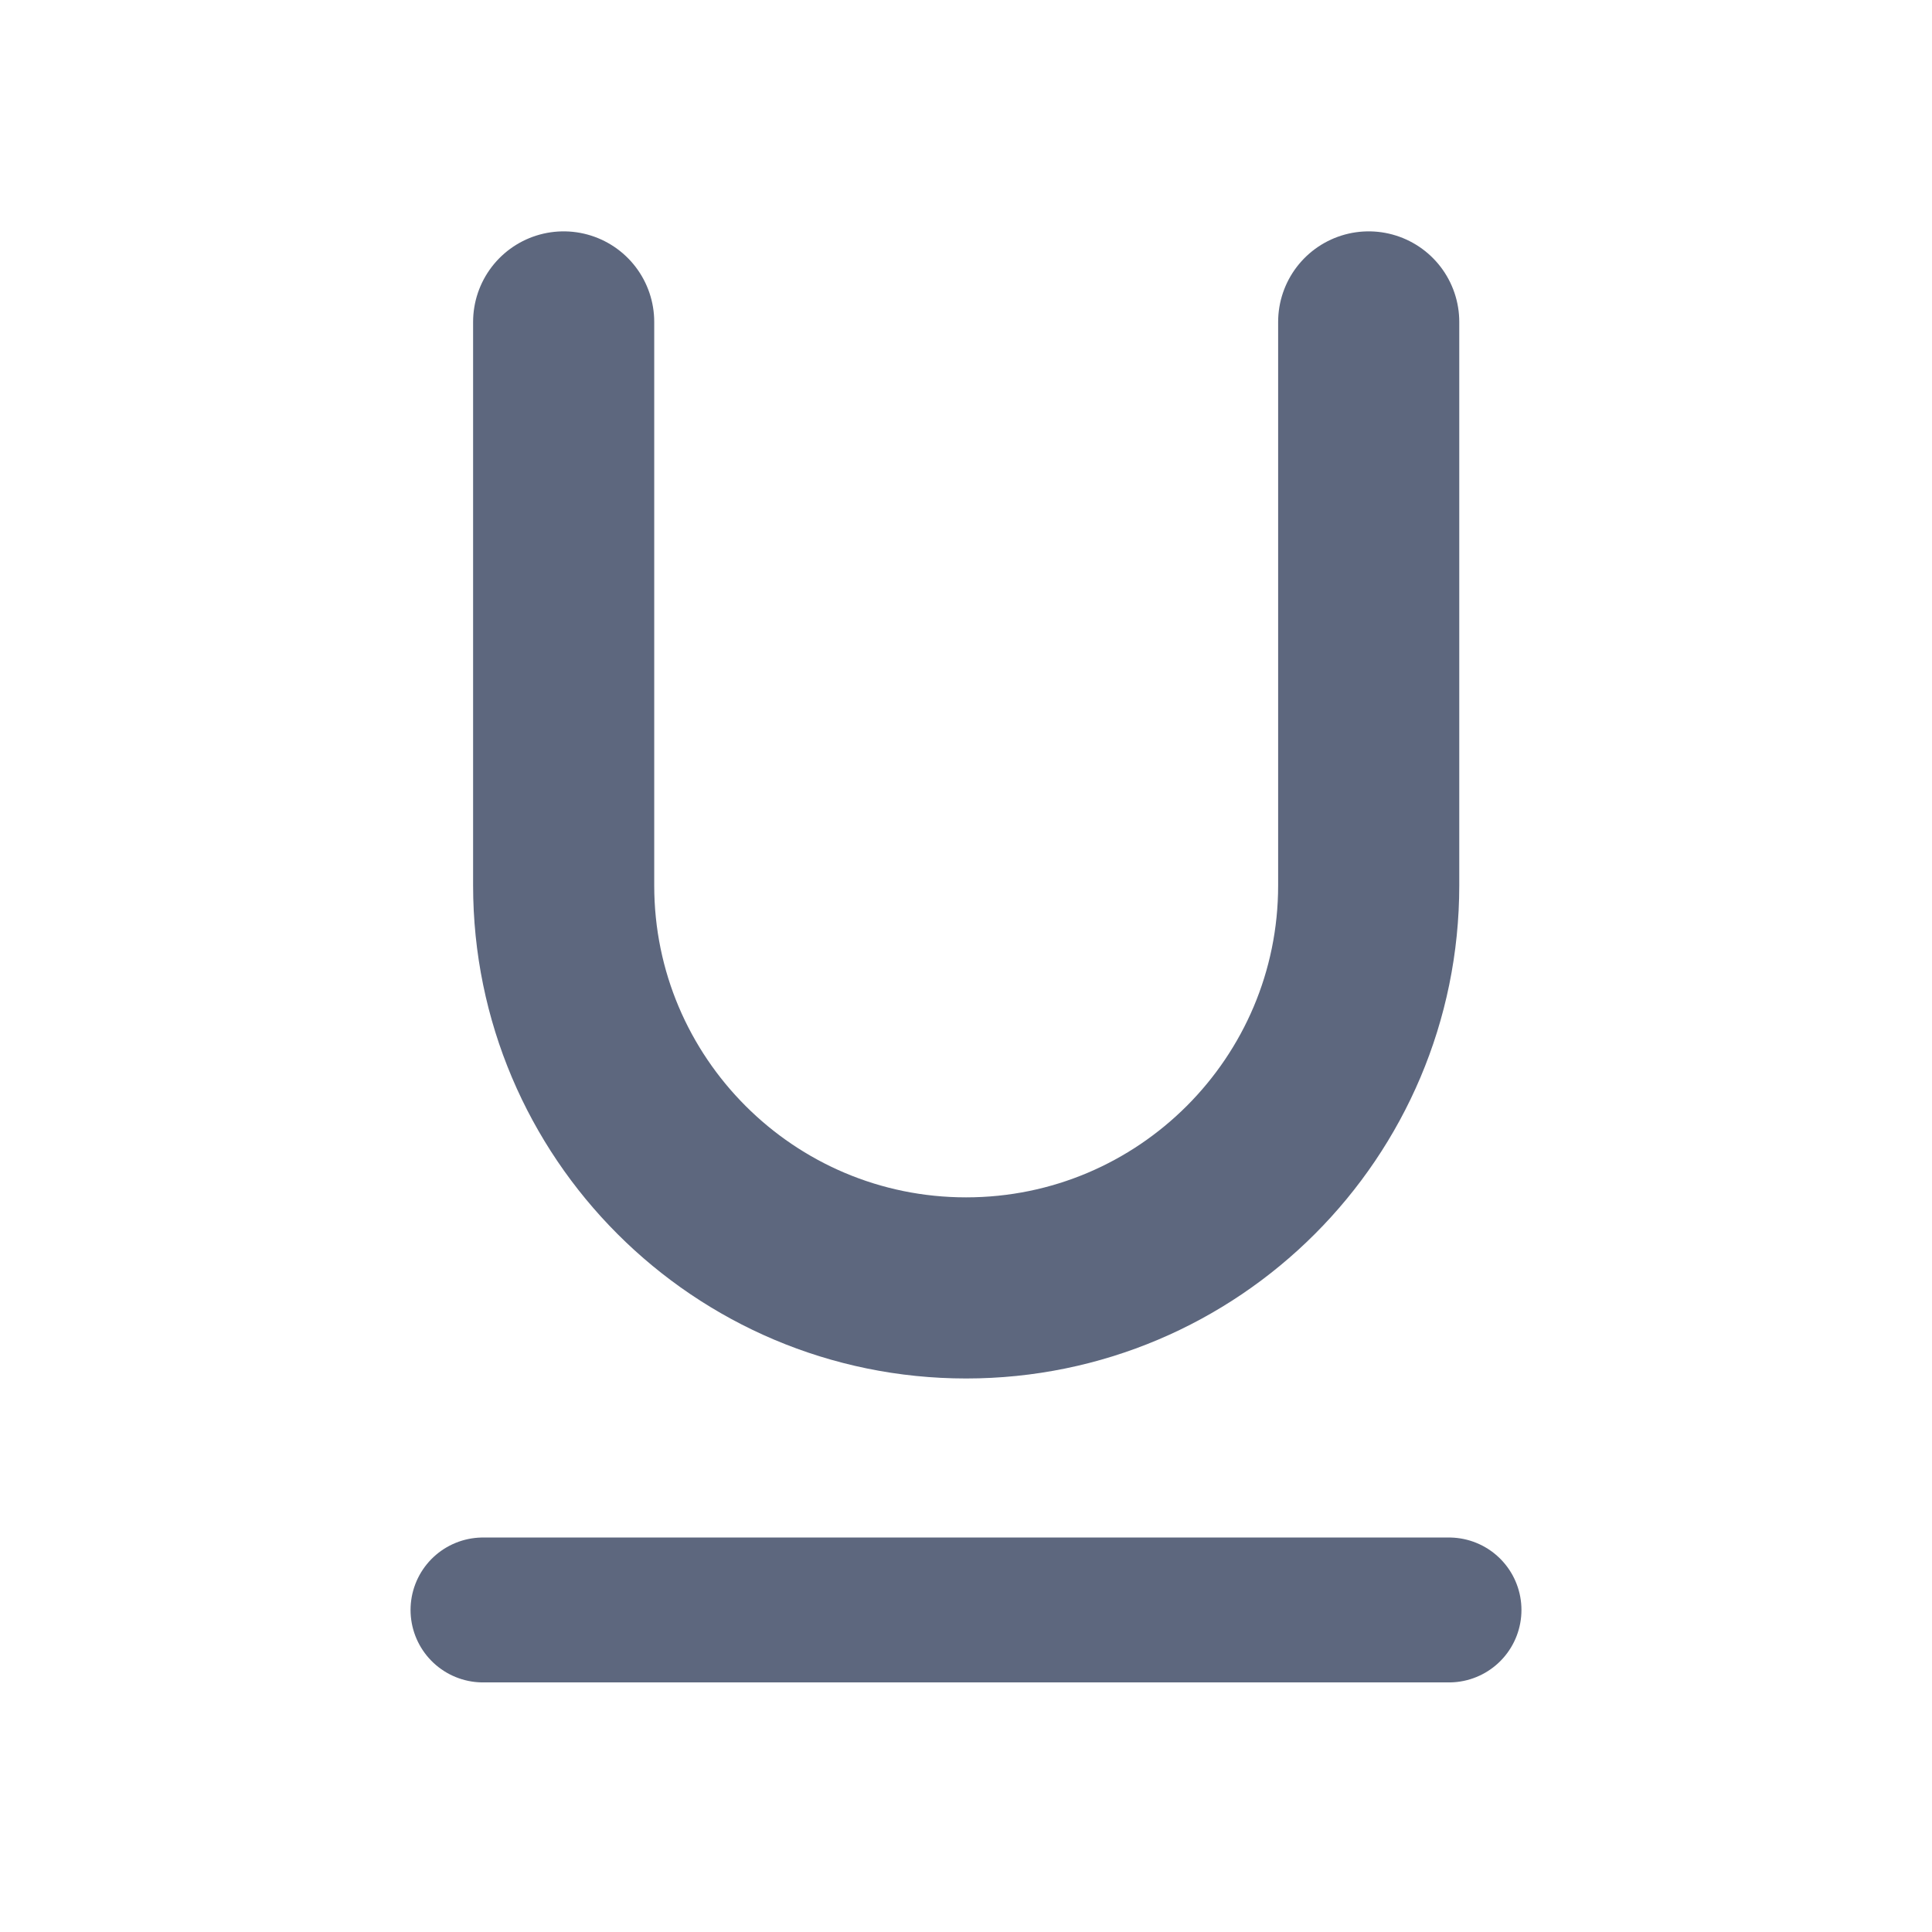 <svg width="16" height="16" viewBox="0 0 16 16" fill="none" xmlns="http://www.w3.org/2000/svg">
<path d="M4 13.333L12 13.333" stroke="#5D677E" stroke-width="1.2" stroke-linecap="round" stroke-linejoin="round"/>
<path d="M11.335 2.666V7.333C11.335 9.173 9.842 10.666 8.001 10.666C6.161 10.666 4.668 9.173 4.668 7.333L4.668 2.666" stroke="#5D677E" stroke-width="1.5" stroke-linecap="round" stroke-linejoin="round"/>
</svg>
